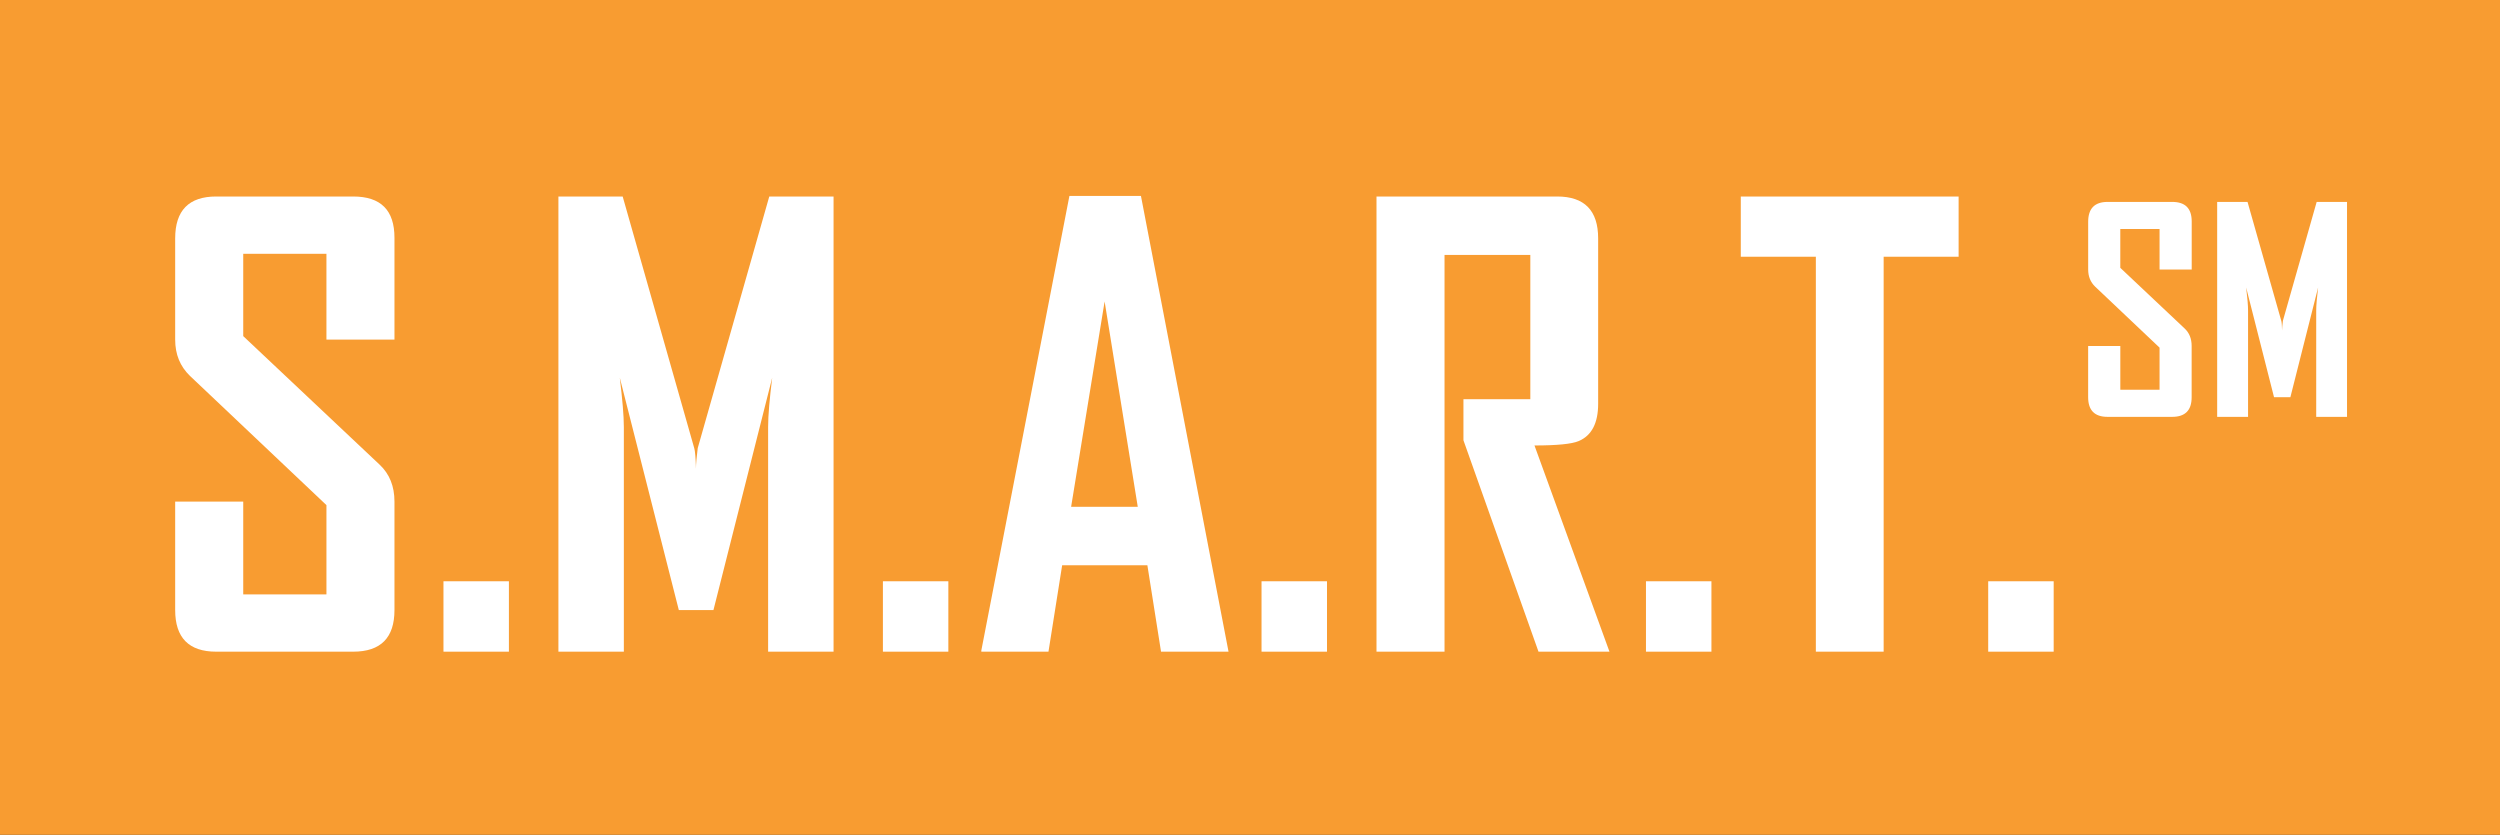 <?xml version="1.0" encoding="utf-8"?>
<!-- Generator: Adobe Illustrator 14.0.0, SVG Export Plug-In . SVG Version: 6.00 Build 43363)  -->
<!DOCTYPE svg PUBLIC "-//W3C//DTD SVG 1.1//EN" "http://www.w3.org/Graphics/SVG/1.1/DTD/svg11.dtd">
<svg version="1.1" id="Layer_1" xmlns="http://www.w3.org/2000/svg" xmlns:xlink="http://www.w3.org/1999/xlink" x="0px" y="0px"
	 width="85px" height="28.384px" viewBox="0 0 85 28.384" enable-background="new 0 0 85 28.384" xml:space="preserve">
<rect x="0" y="0" width="85" height="28.384" fill="#333333" stroke="none"/>
<g>
	<line fill-rule="evenodd" clip-rule="evenodd" fill="#FFFFFF" x1="82.021" y1="0" x2="82.021" y2="28.384"/>
</g>
<path fill-rule="evenodd" clip-rule="evenodd" fill="#F89C31" d="M0,0h85v28.384H0V0z"/>
<g>
	<path fill="#FFFFFF" d="M12.007,22.157H7.35c-0.929,0-1.394-0.475-1.394-1.414v-3.689H8.27v3.156h2.829v-3.036L6.46,12.782
		c-0.336-0.325-0.504-0.731-0.504-1.236V8.105c0-0.949,0.465-1.424,1.394-1.424h4.658c0.94,0,1.404,0.465,1.404,1.404v3.461h-2.313
		V8.629H8.27v2.799l4.638,4.371c0.336,0.316,0.504,0.731,0.504,1.255v3.689C13.412,21.682,12.947,22.157,12.007,22.157z"/>
	<path fill="#FFFFFF" d="M15.078,22.157v-2.394h2.225v2.394H15.078z"/>
	<path fill="#FFFFFF" d="M26.116,22.157v-7.635c0-0.404,0.05-0.958,0.139-1.68l-1.998,7.901h-1.177l-2.007-7.901
		c0.088,0.731,0.138,1.295,0.138,1.68v7.635h-2.225V6.681h2.185l2.433,8.555c0.029,0.088,0.049,0.325,0.059,0.701
		c0-0.168,0.021-0.396,0.06-0.701l2.432-8.555h2.186v15.476H26.116z"/>
	<path fill="#FFFFFF" d="M30.019,22.157v-2.394h2.225v2.394H30.019z"/>
	<path fill="#FFFFFF" d="M39.475,22.157l-0.464-2.937h-2.898l-0.465,2.937h-2.283v-0.04L36.36,6.661h2.432l2.978,15.496H39.475z
		 M37.557,10.25l-1.139,6.982h2.266L37.557,10.25z"/>
	<path fill="#FFFFFF" d="M42.892,22.157v-2.394h2.226v2.394H42.892z"/>
	<path fill="#FFFFFF" d="M52.309,22.157l-2.552-7.188v-1.396h2.274V8.668h-2.917v13.489h-2.313V6.681h6.141
		c0.93,0,1.395,0.475,1.395,1.424v5.626c0,0.653-0.219,1.079-0.663,1.266c-0.236,0.1-0.741,0.149-1.502,0.149l2.55,7.011H52.309z"/>
	<path fill="#FFFFFF" d="M55.963,22.157v-2.394h2.226v2.394H55.963z"/>
	<path fill="#FFFFFF" d="M64.044,8.728v13.429h-2.305V8.728h-2.552V6.681h7.406v2.047H64.044z"/>
	<path fill="#FFFFFF" d="M67.599,22.157v-2.394h2.226v2.394H67.599z"/>
	<path fill="#FFFFFF" d="M73.854,14.173h-2.198c-0.439,0-0.659-0.223-0.659-0.668v-1.742h1.094v1.489h1.334V11.82l-2.189-2.073
		c-0.16-0.155-0.238-0.347-0.238-0.584V7.538c0-0.448,0.22-0.673,0.659-0.673h2.198c0.443,0,0.663,0.22,0.663,0.663v1.635h-1.093
		V7.785H72.09v1.321l2.189,2.064c0.158,0.149,0.237,0.345,0.237,0.593v1.742C74.517,13.95,74.297,14.173,73.854,14.173z"/>
	<path fill="#FFFFFF" d="M78.751,14.173v-3.605c0-0.191,0.024-0.454,0.065-0.794l-0.943,3.731h-0.556l-0.948-3.731
		c0.043,0.346,0.065,0.612,0.065,0.794v3.605h-1.05V6.865h1.032l1.147,4.04c0.015,0.042,0.023,0.154,0.027,0.332
		c0-0.079,0.011-0.187,0.029-0.332l1.148-4.04h1.032v7.308H78.751z"/>
</g>
</svg>
